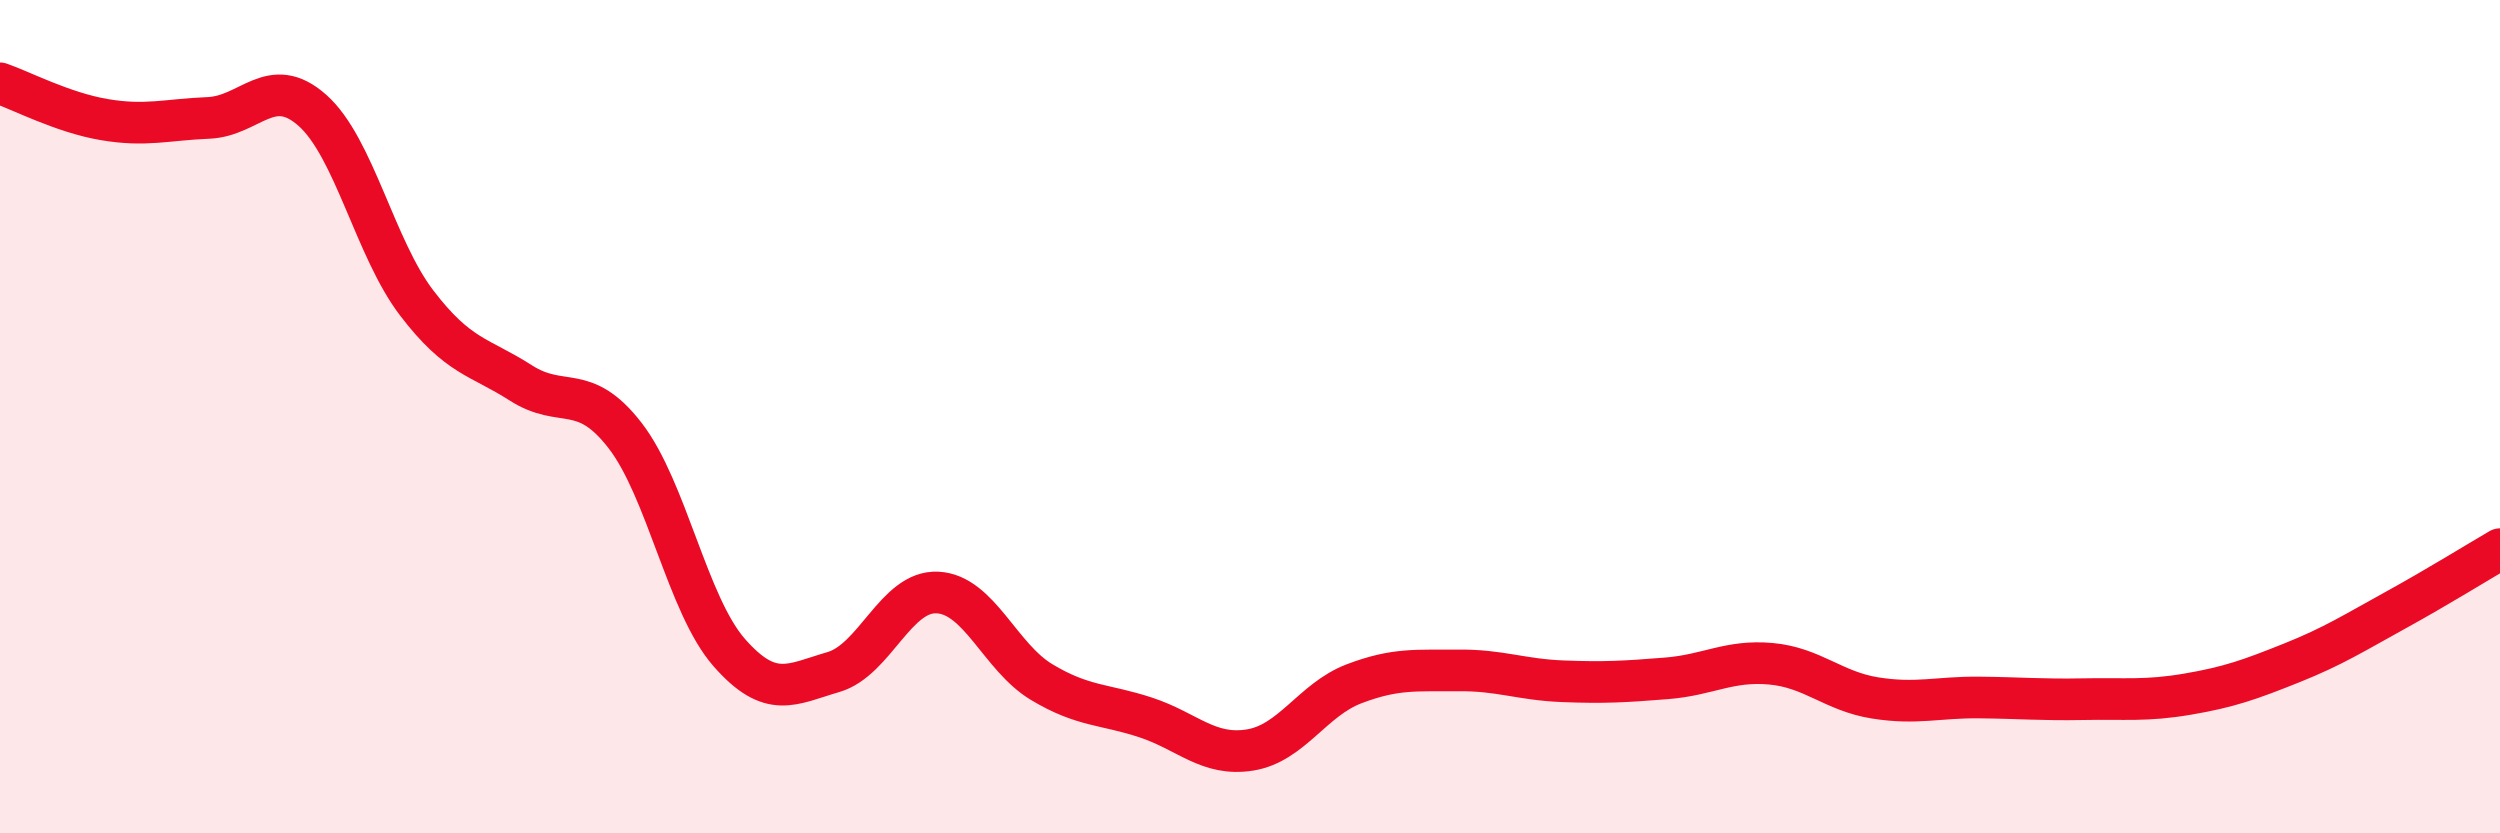 
    <svg width="60" height="20" viewBox="0 0 60 20" xmlns="http://www.w3.org/2000/svg">
      <path
        d="M 0,2 C 0.5,2.17 1.5,2.7 2.5,2.87 C 3.5,3.04 4,2.87 5,2.83 C 6,2.79 6.5,1.76 7.5,2.65 C 8.5,3.54 9,5.96 10,7.27 C 11,8.58 11.5,8.55 12.5,9.19 C 13.5,9.83 14,9.16 15,10.45 C 16,11.74 16.5,14.52 17.5,15.66 C 18.5,16.8 19,16.42 20,16.13 C 21,15.84 21.5,14.17 22.5,14.22 C 23.5,14.27 24,15.77 25,16.37 C 26,16.97 26.5,16.89 27.5,17.22 C 28.5,17.55 29,18.16 30,18 C 31,17.84 31.5,16.79 32.5,16.41 C 33.5,16.03 34,16.1 35,16.09 C 36,16.08 36.5,16.31 37.5,16.35 C 38.5,16.39 39,16.36 40,16.28 C 41,16.2 41.5,15.84 42.5,15.93 C 43.5,16.02 44,16.59 45,16.75 C 46,16.91 46.5,16.73 47.5,16.74 C 48.5,16.75 49,16.8 50,16.78 C 51,16.76 51.5,16.83 52.5,16.66 C 53.5,16.49 54,16.31 55,15.91 C 56,15.51 56.5,15.19 57.5,14.64 C 58.5,14.09 59.5,13.47 60,13.18L60 20L0 20Z"
        fill="#EB0A25"
        opacity="0.1"
        stroke-linecap="round"
        stroke-linejoin="round"
      />
      <path
        d="M 0,2 C 0.5,2.17 1.5,2.7 2.5,2.87 C 3.5,3.04 4,2.87 5,2.83 C 6,2.79 6.5,1.76 7.5,2.65 C 8.5,3.54 9,5.96 10,7.27 C 11,8.58 11.5,8.55 12.5,9.19 C 13.5,9.83 14,9.16 15,10.45 C 16,11.74 16.5,14.52 17.5,15.66 C 18.5,16.8 19,16.42 20,16.13 C 21,15.84 21.5,14.17 22.5,14.22 C 23.5,14.27 24,15.77 25,16.37 C 26,16.97 26.5,16.89 27.5,17.22 C 28.5,17.55 29,18.16 30,18 C 31,17.84 31.5,16.79 32.5,16.41 C 33.5,16.03 34,16.1 35,16.09 C 36,16.08 36.5,16.31 37.5,16.35 C 38.5,16.39 39,16.36 40,16.28 C 41,16.2 41.5,15.84 42.5,15.93 C 43.5,16.02 44,16.59 45,16.75 C 46,16.91 46.5,16.73 47.5,16.74 C 48.5,16.75 49,16.8 50,16.78 C 51,16.76 51.5,16.83 52.5,16.66 C 53.5,16.49 54,16.31 55,15.91 C 56,15.51 56.5,15.19 57.5,14.64 C 58.5,14.09 59.5,13.47 60,13.18"
        stroke="#EB0A25"
        stroke-width="1"
        fill="none"
        stroke-linecap="round"
        stroke-linejoin="round"
      />
    </svg>
  